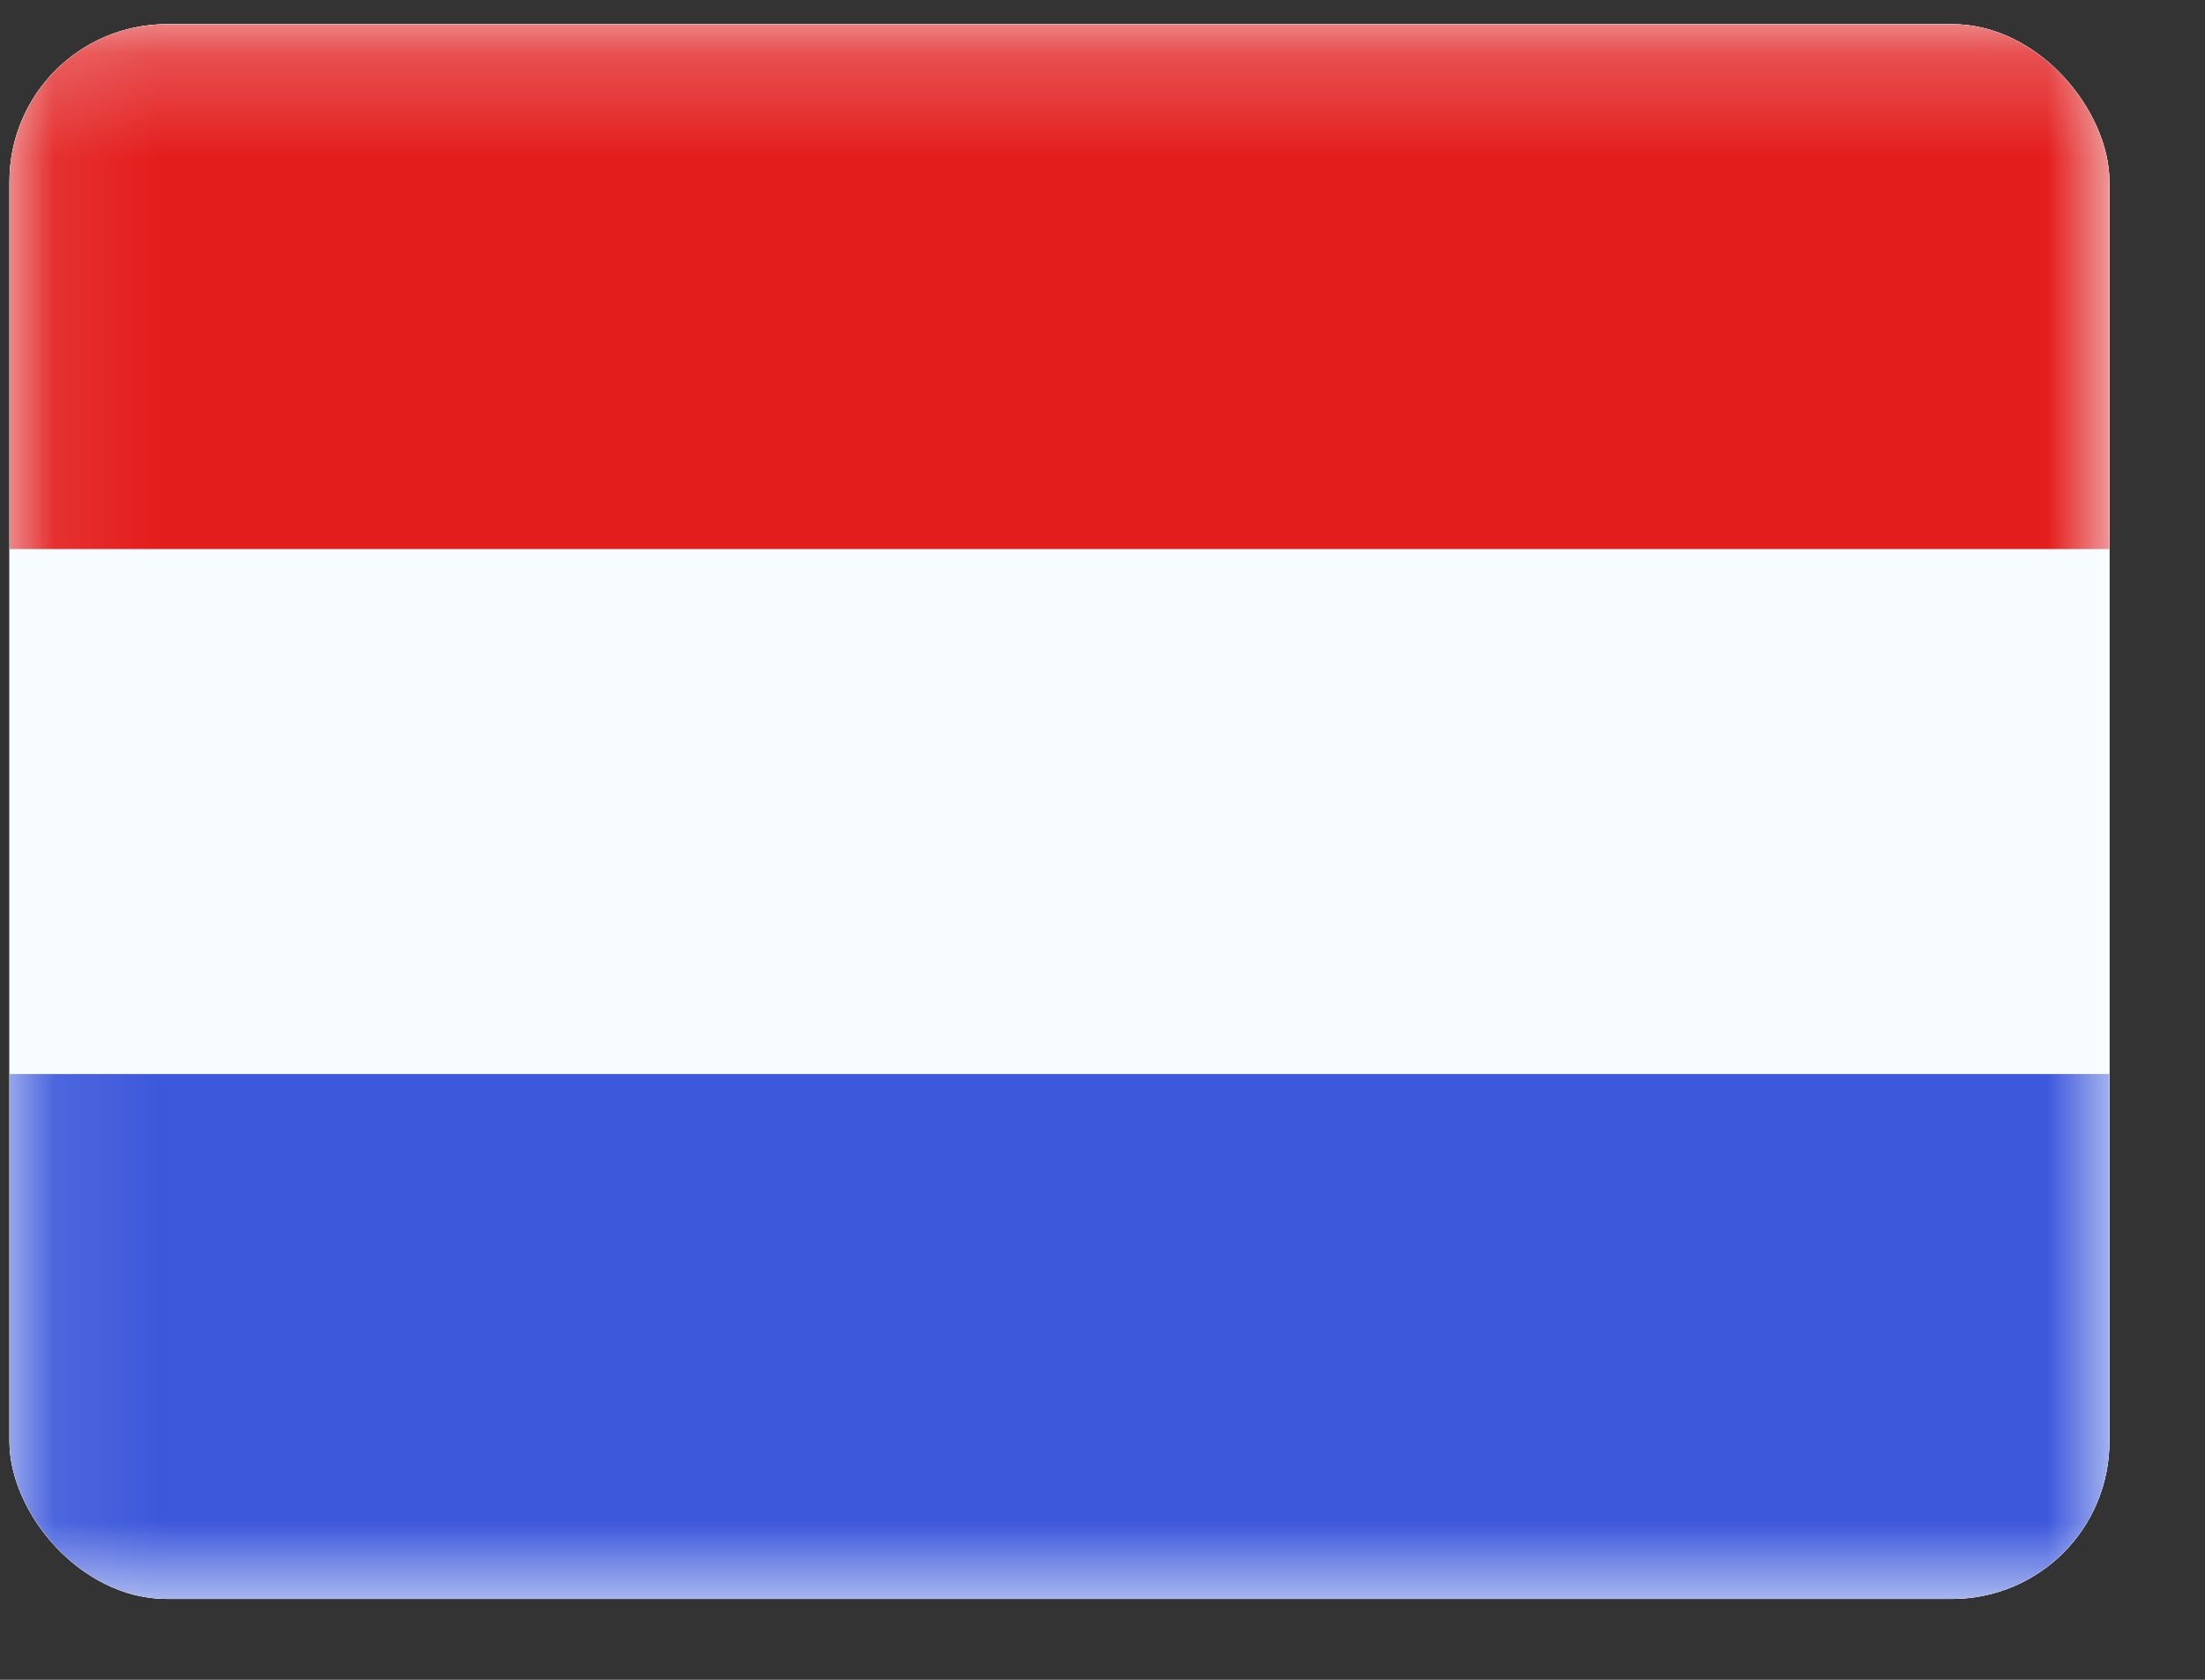 <svg width="21" height="16" viewBox="0 0 21 16" fill="none" xmlns="http://www.w3.org/2000/svg">
<rect x="0" y="0" width="21" height="16" fill="#333333" stroke="none"/>
<g clip-path="url(#clip0_403_492)">
<g clip-path="url(#clip1_403_492)">
<rect width="20" height="15" transform="translate(0.09 0.23)" fill="white"/>
<path fill-rule="evenodd" clip-rule="evenodd" d="M0.09 0.23V15.23H20.09V0.23H0.09Z" fill="#F7FCFF"/>
<mask id="mask0_403_492" style="mask-type:luminance" maskUnits="userSpaceOnUse" x="0" y="0" width="21" height="16">
<path fill-rule="evenodd" clip-rule="evenodd" d="M0.09 0.23V15.23H20.09V0.23H0.09Z" fill="white"/>
</mask>
<g mask="url(#mask0_403_492)">
<path fill-rule="evenodd" clip-rule="evenodd" d="M0.09 0.23V5.23H20.09V0.23H0.09Z" fill="#E31D1C"/>
<path fill-rule="evenodd" clip-rule="evenodd" d="M0.09 10.23V15.23H20.09V10.23H0.09Z" fill="#3D58DB"/>
</g>
</g>
</g>
<defs>
<clipPath id="clip0_403_492">
<rect x="0.09" y="0.23" width="20" height="15" rx="1.5" fill="white"/>
</clipPath>
<clipPath id="clip1_403_492">
<rect width="20" height="15" fill="white" transform="translate(0.09 0.23)"/>
</clipPath>
</defs>
</svg>
